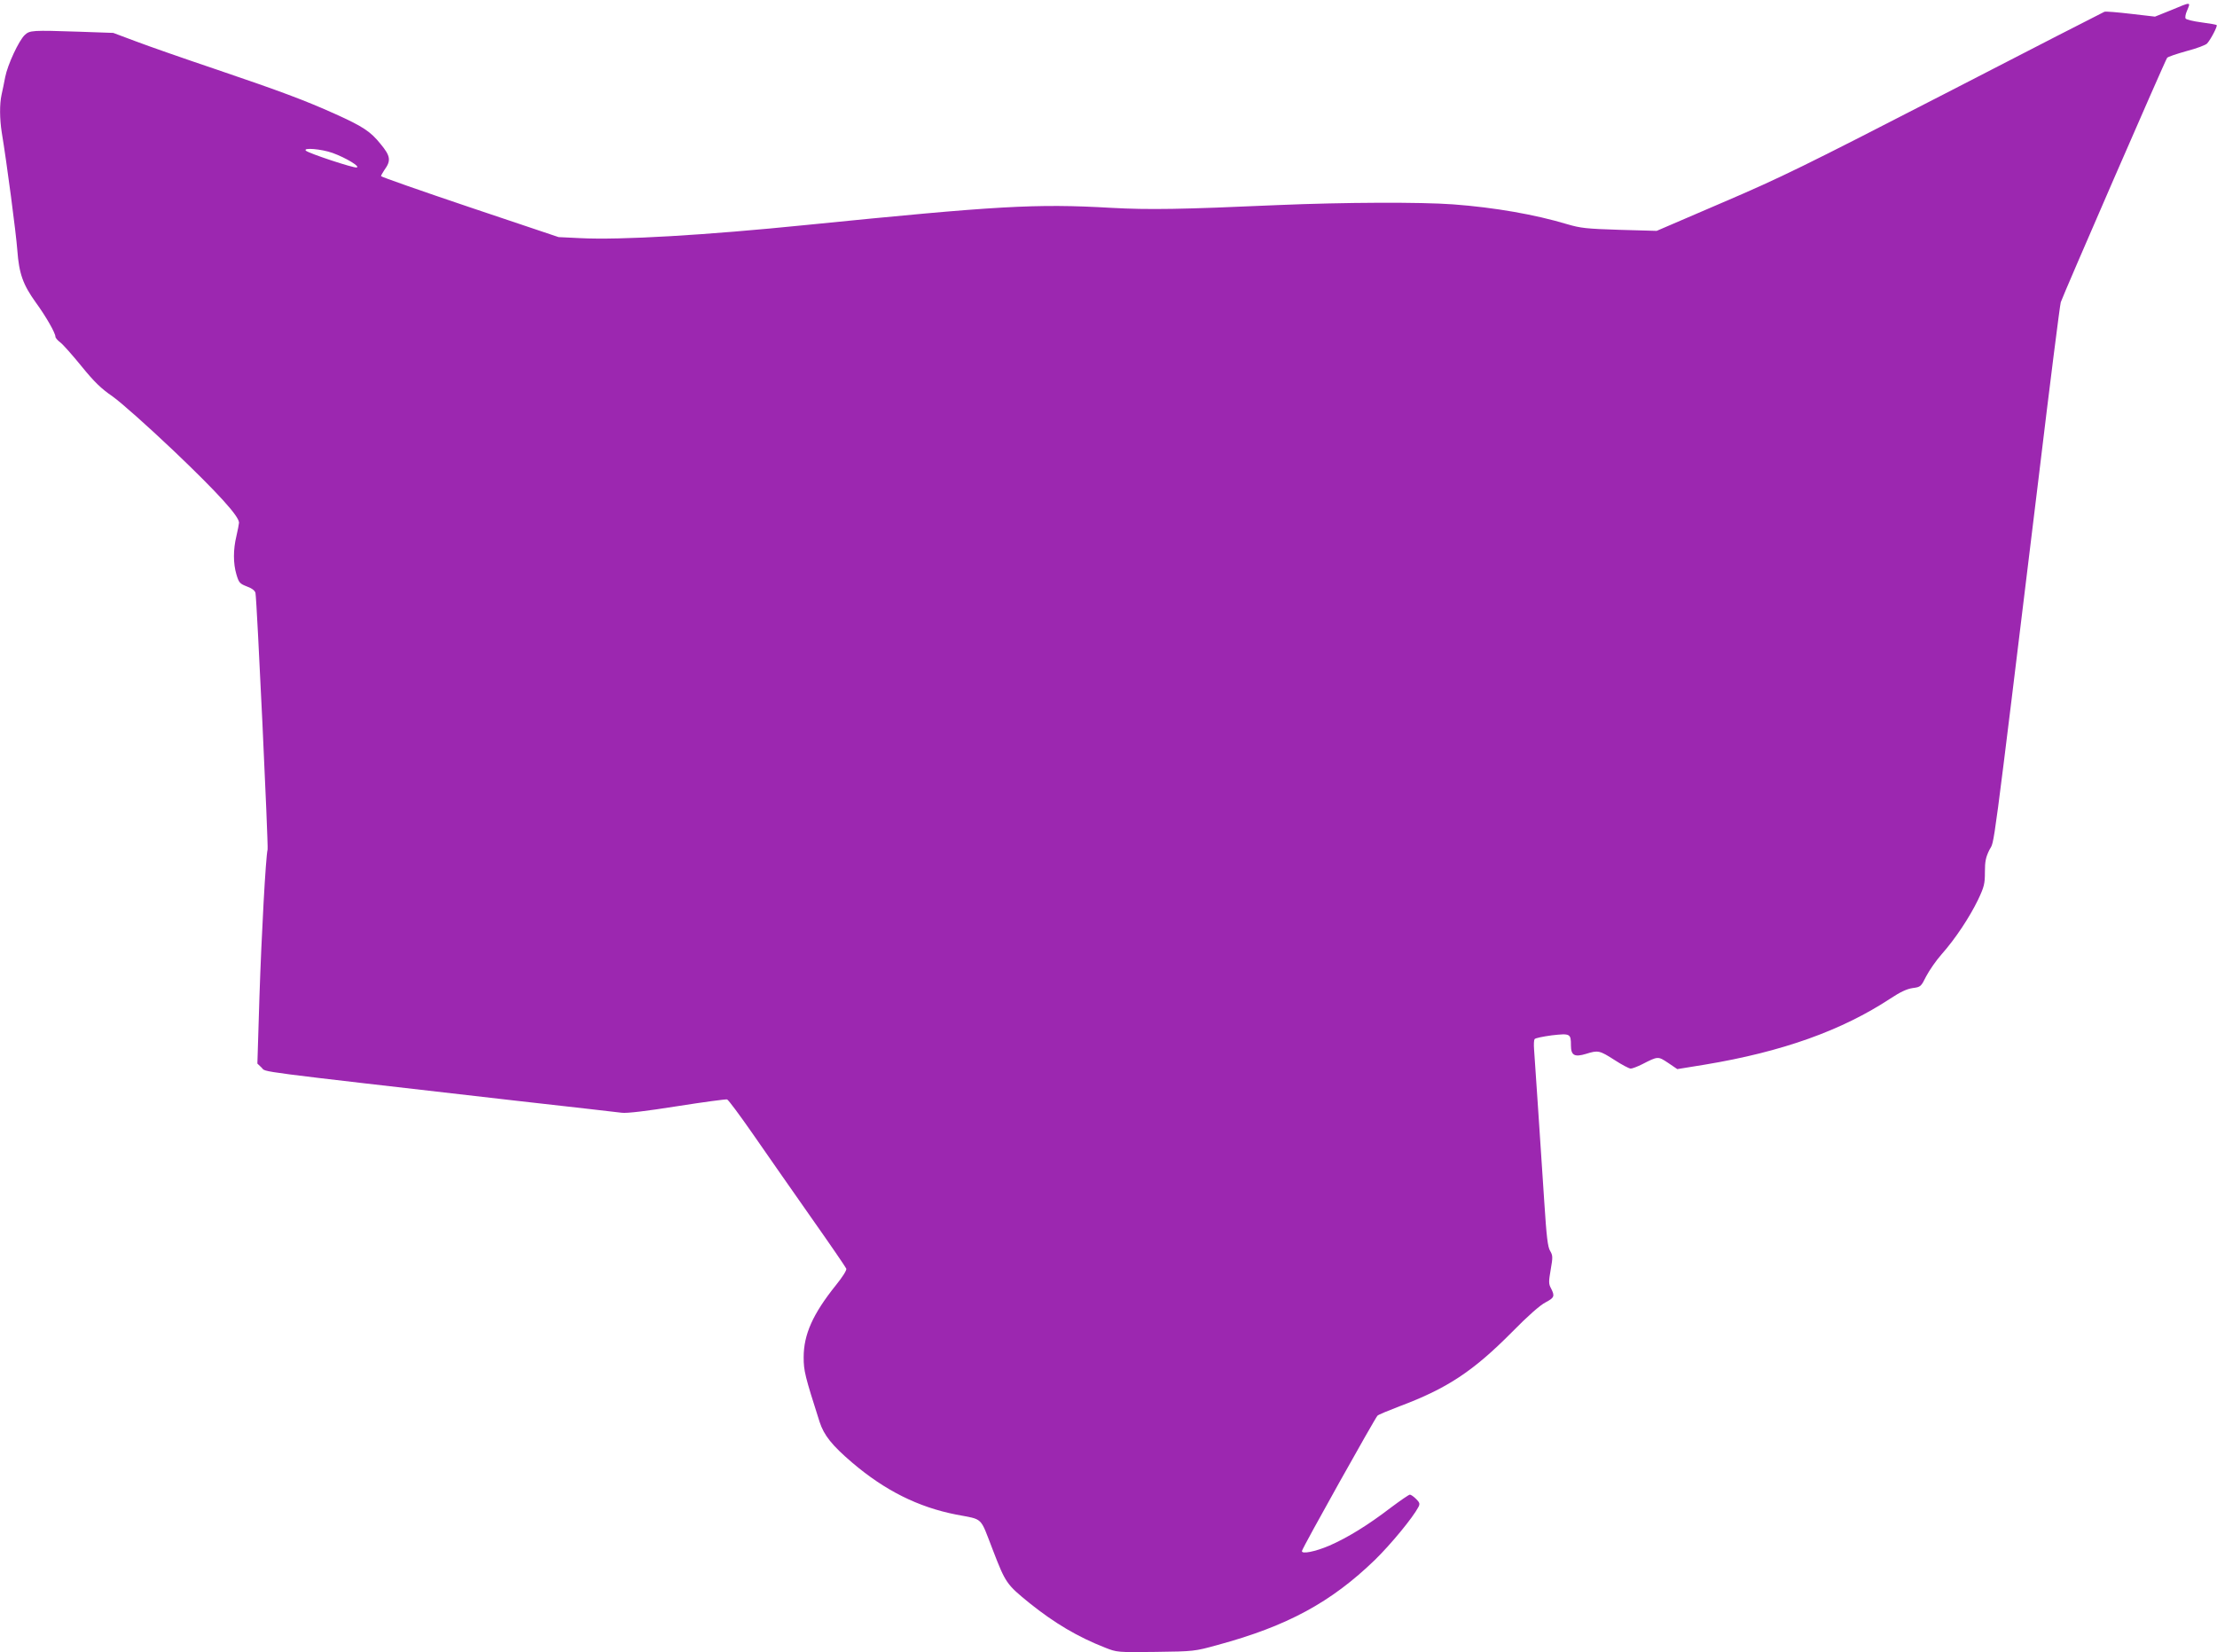 <?xml version="1.0" standalone="no"?>
<!DOCTYPE svg PUBLIC "-//W3C//DTD SVG 20010904//EN"
 "http://www.w3.org/TR/2001/REC-SVG-20010904/DTD/svg10.dtd">
<svg version="1.0" xmlns="http://www.w3.org/2000/svg"
 width="1280pt" height="954pt" viewBox="0 0 1280 954"
 preserveAspectRatio="xMidYMid meet">
<g transform="translate(0,954) scale(0.1,-0.1)"
fill="#9c27b0" stroke="none">
<path d="M12534 9481 l-92 -37 -138 16 c-77 9 -146 15 -154 12 -8 -3 -423
-216 -921 -473 -816 -420 -944 -483 -1285 -629 l-379 -163 -215 6 c-191 6
-225 10 -300 32 -186 56 -419 97 -660 115 -191 14 -630 12 -1010 -4 -563 -25
-745 -28 -965 -16 -438 25 -653 12 -1760 -99 -582 -59 -1075 -88 -1305 -76
l-125 6 -512 172 c-282 95 -513 176 -513 180 0 4 9 20 19 35 40 55 36 81 -22
151 -58 72 -102 101 -262 173 -173 78 -315 131 -680 255 -187 63 -399 137
-470 164 l-131 49 -199 7 c-270 9 -283 8 -312 -19 -34 -32 -99 -171 -113 -243
-6 -33 -16 -79 -21 -102 -12 -55 -11 -140 1 -217 29 -174 83 -584 90 -681 10
-136 33 -199 107 -302 59 -81 113 -176 113 -197 0 -7 13 -22 28 -33 15 -11 70
-73 122 -137 75 -92 113 -129 180 -175 49 -35 198 -167 355 -316 256 -244 375
-376 375 -413 -1 -9 -7 -44 -15 -77 -19 -78 -19 -158 0 -222 14 -47 19 -53 60
-69 30 -11 47 -24 50 -38 8 -37 75 -1460 70 -1481 -11 -46 -35 -487 -47 -848
l-12 -388 25 -24 c27 -27 -79 -13 1464 -190 314 -35 590 -67 615 -70 29 -4
144 10 321 38 152 24 281 41 287 39 7 -2 74 -92 149 -200 75 -109 226 -324
335 -480 110 -156 201 -289 204 -297 4 -8 -22 -49 -61 -97 -132 -165 -185
-283 -185 -415 0 -78 7 -107 92 -373 25 -77 71 -135 188 -235 189 -161 381
-257 600 -300 160 -31 136 -8 212 -204 74 -192 79 -199 213 -308 144 -115 276
-194 437 -257 66 -26 69 -27 290 -24 221 3 224 3 358 40 402 109 655 246 909
492 92 90 218 243 250 304 10 19 8 26 -13 47 -14 14 -30 25 -36 25 -6 0 -55
-34 -110 -75 -133 -102 -251 -174 -354 -219 -84 -36 -163 -51 -159 -31 2 17
423 769 436 781 6 6 64 30 127 54 275 103 425 202 650 429 90 92 163 156 193
171 51 27 55 36 32 81 -14 25 -14 39 -2 108 13 73 12 82 -3 108 -14 22 -21 81
-34 283 -23 354 -55 826 -59 882 -2 26 -1 52 3 58 3 6 48 15 99 22 107 12 111
10 111 -59 0 -57 21 -68 87 -48 70 22 78 20 164 -35 43 -28 85 -50 94 -50 9 0
38 11 66 25 92 47 91 47 150 8 l53 -36 160 26 c446 74 790 197 1071 382 56 37
94 55 128 60 46 6 48 8 78 68 18 34 57 91 89 127 79 89 161 213 210 314 36 76
40 93 40 161 0 62 5 85 26 128 31 61 8 -119 284 2147 65 542 123 999 128 1015
11 36 602 1395 614 1411 4 6 55 23 112 39 58 15 111 35 119 44 22 25 61 100
55 106 -2 3 -43 10 -89 16 -46 6 -87 16 -90 22 -4 5 -1 25 7 43 23 55 28 55
-92 5z m-10614 -824 c77 -28 163 -80 139 -84 -18 -4 -278 82 -293 97 -19 19
89 10 154 -13z"/>
</g>
</svg>
